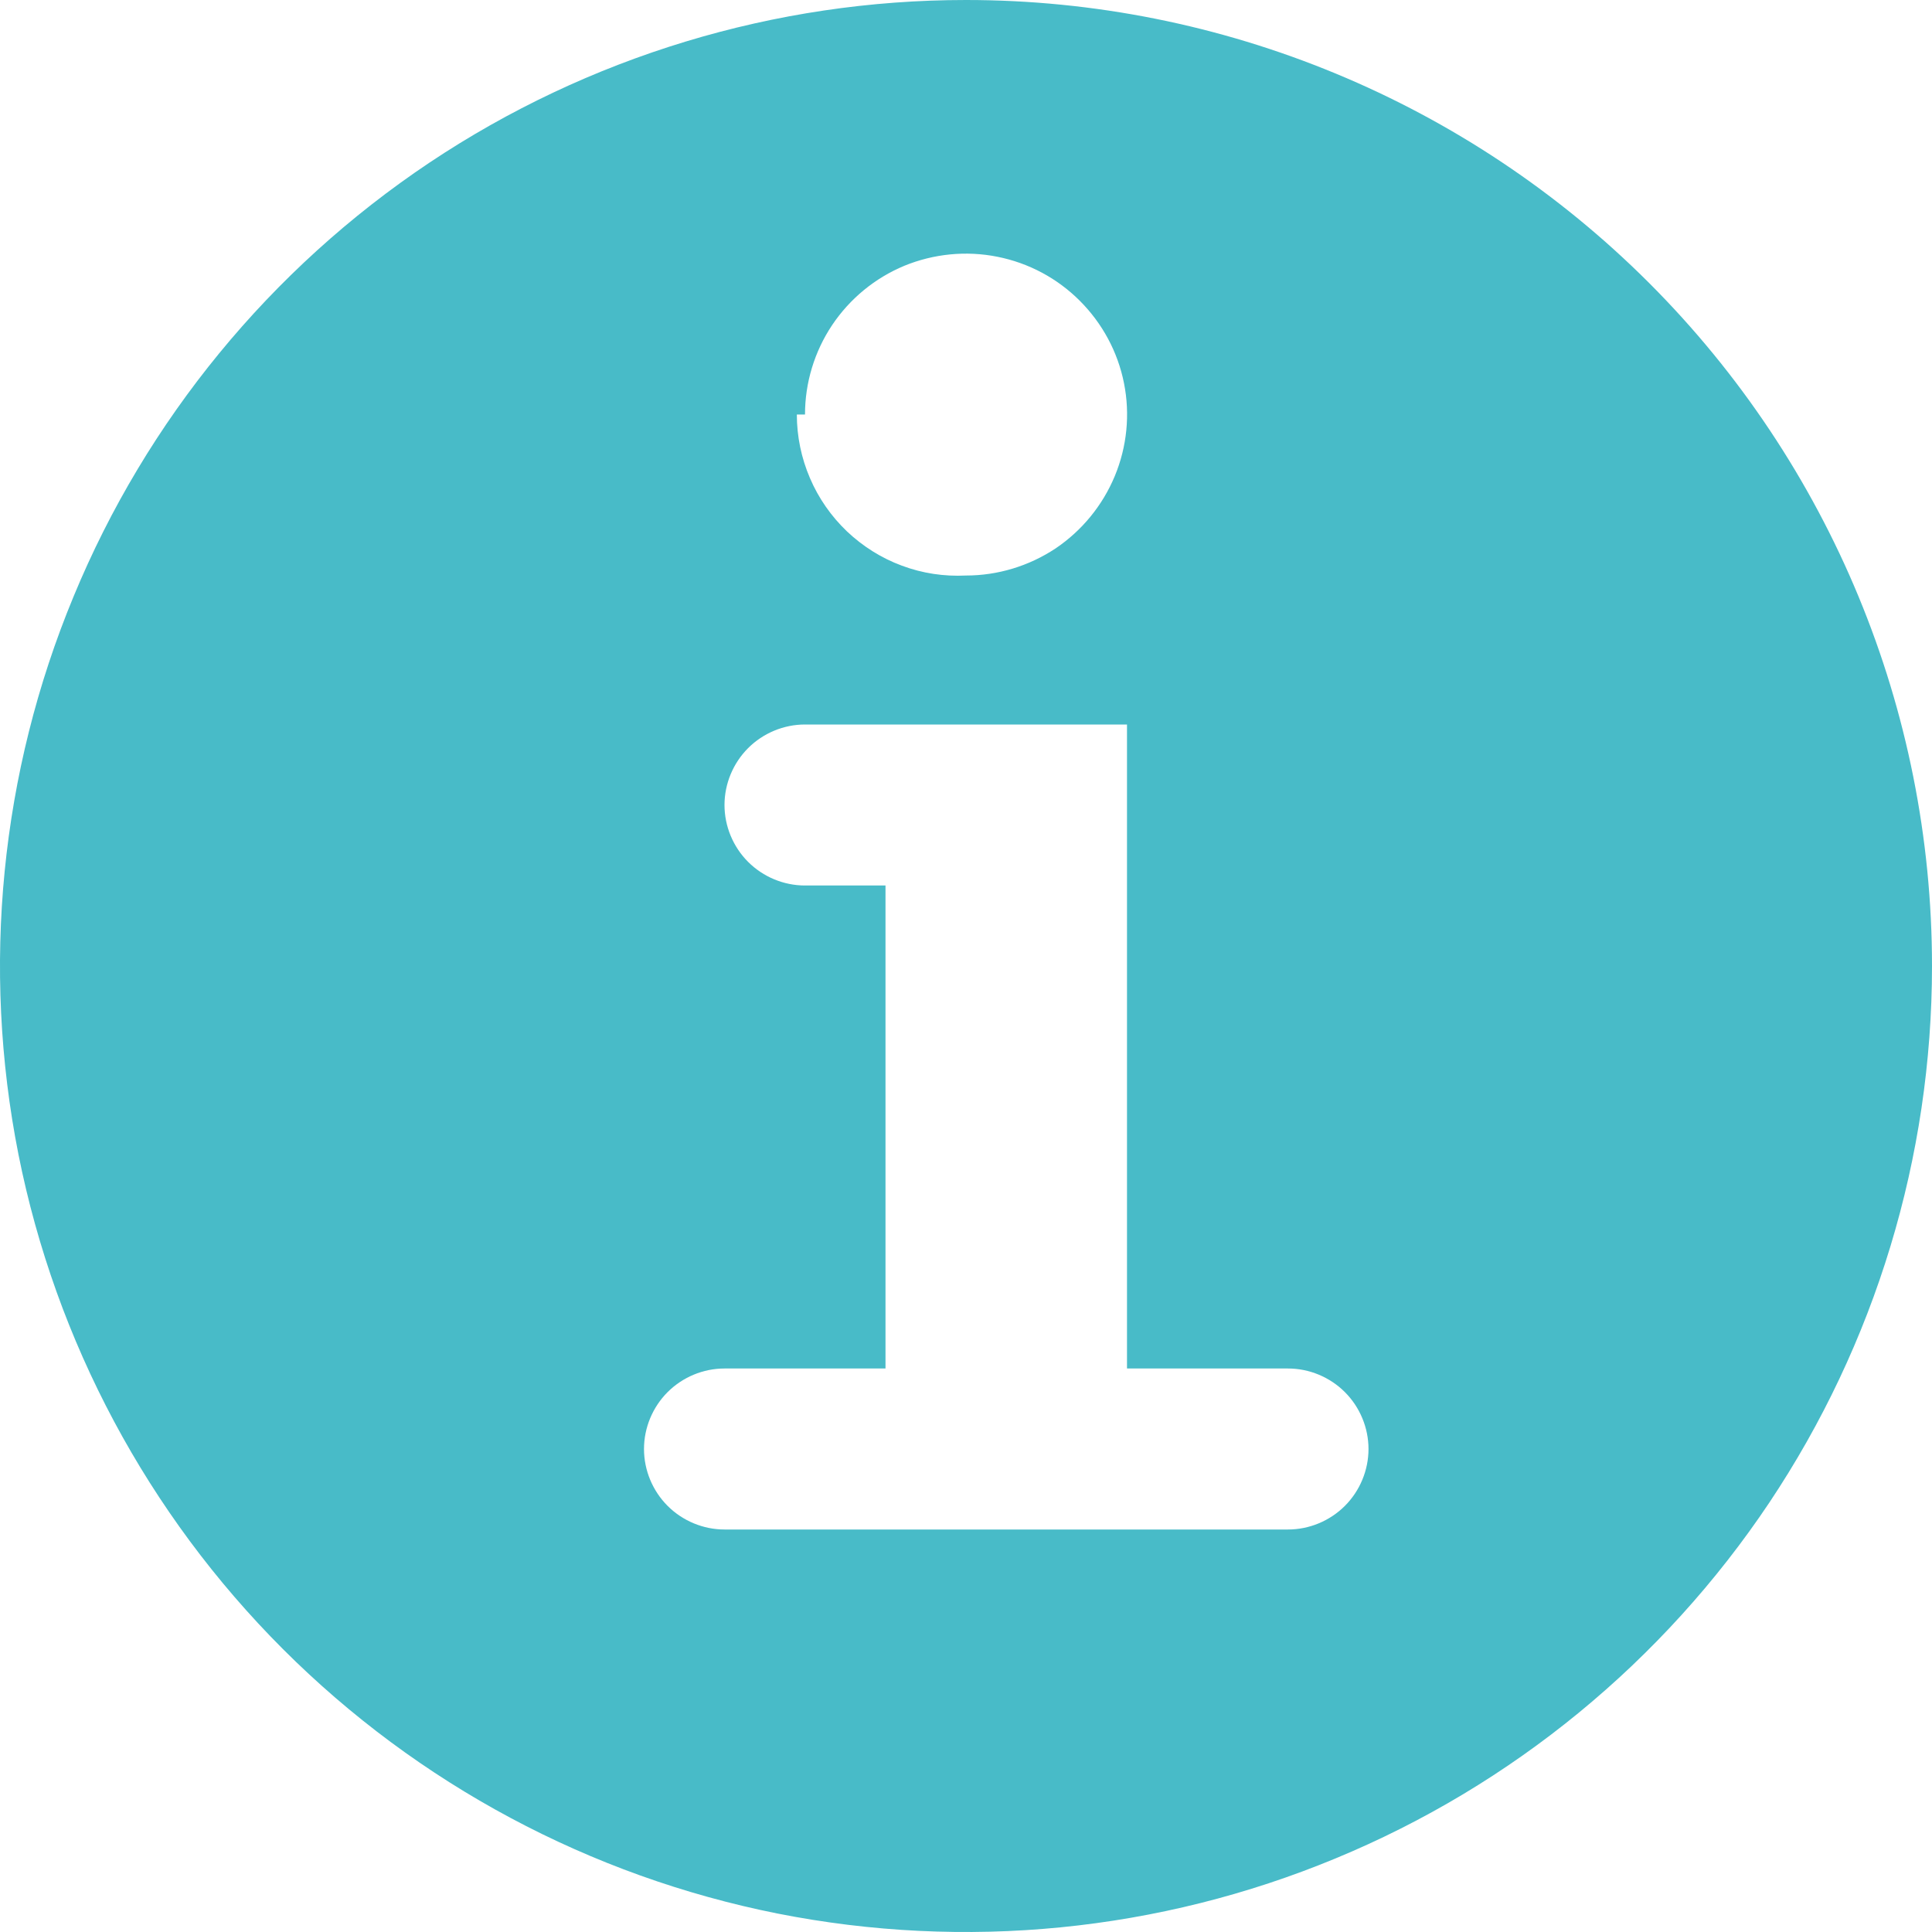 <?xml version="1.0" encoding="UTF-8"?> <svg xmlns="http://www.w3.org/2000/svg" width="9" height="9" viewBox="0 0 9 9" fill="none"><path d="M4.5 0C3.61 0 2.74 0.264 2 0.758C1.26 1.253 0.683 1.956 0.343 2.778C0.002 3.6 -0.087 4.505 0.086 5.378C0.26 6.251 0.689 7.053 1.318 7.682C1.947 8.311 2.749 8.74 3.622 8.914C4.495 9.087 5.4 8.998 6.222 8.657C7.044 8.317 7.747 7.74 8.242 7C8.736 6.26 9 5.39 9 4.5C9 3.307 8.526 2.162 7.682 1.318C6.838 0.474 5.693 0 4.5 0ZM3.75 1.931C3.75 1.783 3.794 1.638 3.876 1.515C3.959 1.391 4.076 1.295 4.213 1.238C4.35 1.182 4.501 1.167 4.646 1.196C4.792 1.225 4.925 1.296 5.03 1.401C5.135 1.506 5.207 1.639 5.236 1.785C5.265 1.93 5.25 2.081 5.193 2.218C5.136 2.355 5.04 2.472 4.917 2.555C4.793 2.637 4.648 2.681 4.5 2.681C4.398 2.686 4.297 2.671 4.201 2.635C4.106 2.6 4.019 2.545 3.945 2.475C3.872 2.405 3.813 2.321 3.773 2.227C3.733 2.134 3.712 2.033 3.712 1.931H3.75ZM6.375 6.75C6.375 6.849 6.335 6.945 6.265 7.015C6.195 7.085 6.099 7.125 6 7.125H3.375C3.276 7.125 3.18 7.085 3.11 7.015C3.04 6.945 3 6.849 3 6.75C3 6.651 3.04 6.555 3.11 6.485C3.18 6.415 3.276 6.375 3.375 6.375H4.125V4.125H3.75C3.651 4.125 3.555 4.085 3.485 4.015C3.415 3.945 3.375 3.849 3.375 3.75C3.375 3.651 3.415 3.555 3.485 3.485C3.555 3.415 3.651 3.375 3.75 3.375H5.25V6.375H6C6.099 6.375 6.195 6.415 6.265 6.485C6.335 6.555 6.375 6.651 6.375 6.75Z" fill="#48BBC8"></path></svg> 